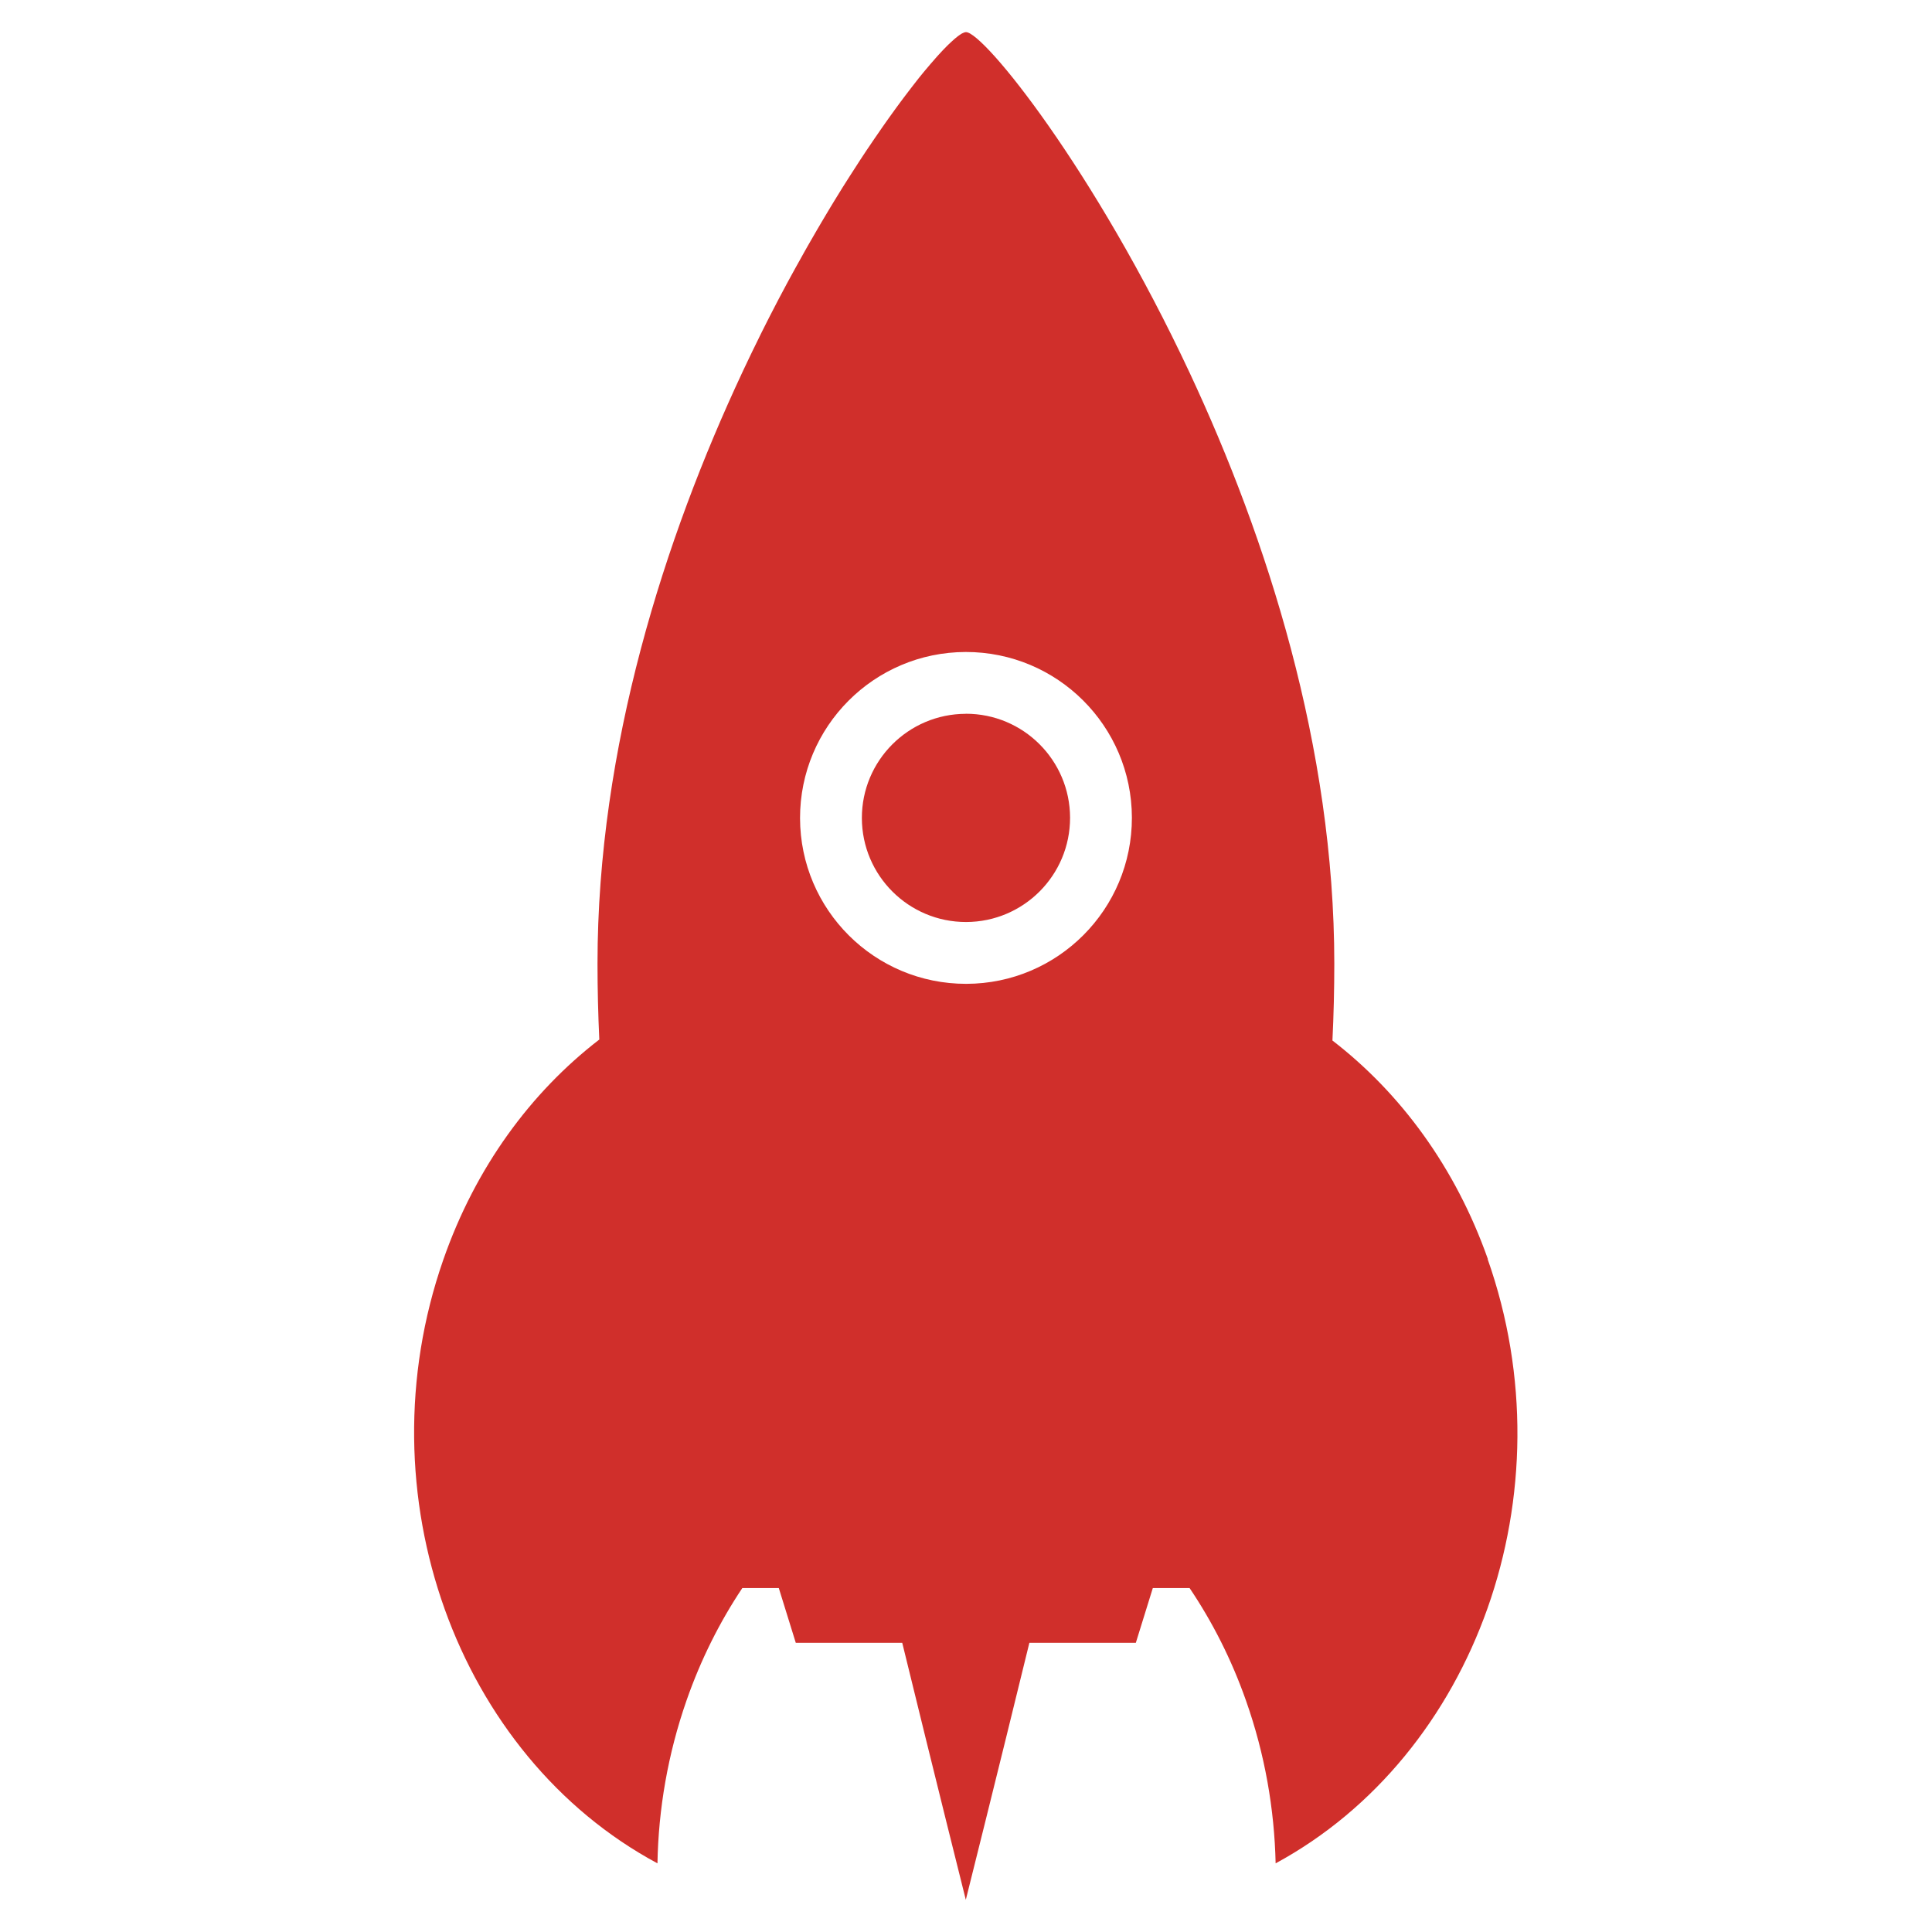 <svg xmlns="http://www.w3.org/2000/svg" id="Layer_1" viewBox="0 0 300 300"><defs><style>.cls-1{fill:#d02f2b;}</style></defs><path class="cls-1" d="M231.04,195.52c-5.03-14.26-13.59-25.82-24.14-33.95,.19-3.91,.29-7.88,.29-11.93,0-33.59-10.45-66.08-22.45-91.73h0s0,0,0,0c-14.82-31.67-31.99-52.92-34.74-52.92h0c-.08,0-.18,.02-.29,.06-.04,.01-.08,.04-.12,.05-.08,.03-.15,.07-.24,.11,0,0,0,0,0,0h0s-.02,.01-.03,.02c-.04,.03-.09,.06-.14,.09-.09,.05-.17,.11-.27,.18-.06,.05-.13,.1-.2,.15-.1,.07-.19,.15-.3,.24-.08,.06-.16,.13-.24,.2-.11,.09-.22,.19-.33,.3-.09,.08-.17,.16-.26,.24-.12,.11-.25,.24-.38,.36-.09,.09-.19,.18-.28,.28-.14,.14-.28,.29-.42,.43-.05,.05-.1,.1-.15,.16-.05,.05-.1,.1-.15,.16-.15,.16-.32,.34-.48,.52-.1,.11-.2,.22-.3,.33-.19,.21-.39,.44-.58,.67-.07,.08-.14,.16-.22,.25,0,.01-.02,.02-.03,.03-.28,.33-.58,.68-.88,1.04-.08,.1-.17,.21-.26,.31-.22,.27-.44,.54-.67,.82-.13,.16-.27,.34-.4,.51-.19,.24-.38,.48-.57,.73-.15,.19-.29,.38-.44,.57-.19,.25-.38,.5-.58,.76-.15,.2-.31,.41-.47,.62-.2,.26-.39,.52-.59,.79-.07,.09-.14,.19-.21,.29-.1,.13-.19,.26-.29,.39-.2,.27-.4,.55-.6,.83-.17,.24-.34,.48-.52,.72-.21,.29-.42,.59-.63,.89-.17,.25-.35,.49-.52,.74-.22,.31-.44,.64-.66,.96-.17,.25-.34,.5-.52,.75-.24,.35-.48,.71-.73,1.08-.16,.24-.32,.48-.49,.72-.34,.51-.68,1.03-1.03,1.56-.09,.13-.17,.26-.25,.39-.4,.61-.8,1.23-1.2,1.86-.15,.24-.3,.48-.46,.72-.27,.43-.55,.87-.83,1.31-.18,.28-.36,.58-.53,.86-.26,.41-.51,.83-.77,1.25-.19,.31-.38,.63-.57,.94-.25,.41-.5,.82-.74,1.24-.2,.33-.4,.67-.6,1.01-.25,.42-.49,.84-.74,1.26-.2,.34-.4,.69-.6,1.04-.25,.43-.5,.87-.75,1.3-.2,.35-.4,.7-.6,1.06-.25,.45-.5,.9-.75,1.35-.2,.36-.4,.72-.61,1.09-.26,.48-.52,.96-.79,1.44-.19,.34-.37,.69-.56,1.03-.31,.58-.62,1.17-.93,1.75-.05,.09-.1,.19-.15,.28-.09,.17-.19,.35-.28,.53-.45,.85-.89,1.72-1.34,2.59-.13,.25-.26,.52-.39,.77-.32,.63-.64,1.27-.96,1.91-.06,.12-.12,.24-.17,.35-.12,.24-.24,.48-.35,.72-.27,.55-.54,1.1-.81,1.65-.19,.4-.39,.81-.58,1.21-.25,.53-.51,1.06-.76,1.6-.07,.16-.15,.31-.22,.47h0c-12,25.65-22.46,58.14-22.46,91.75,0,4,.1,7.93,.28,11.79-10.62,8.18-19.22,19.83-24.23,34.21-12.68,36.37,2.18,77.01,33.26,93.71,.15-8.42,1.61-16.96,4.51-25.28,2.23-6.39,5.17-12.23,8.67-17.47h5.66l2.64,8.51h16.53c5.02,20.55,9.87,39.9,9.87,39.9,0,0,4.85-19.34,9.87-39.9h16.53l2.64-8.51h5.7s0,0,0-.01c3.54,5.25,6.52,11.1,8.77,17.5,2.93,8.3,4.41,16.84,4.6,25.26,31.03-16.81,45.73-57.51,32.92-93.83Zm-81-42.75c-14.23,.02-25.78-11.49-25.81-25.72-.02-14.23,11.49-25.78,25.72-25.81,14.23-.02,25.78,11.49,25.81,25.72,.02,14.23-11.49,25.79-25.72,25.81Z"></path><path class="cls-1" d="M149.97,110.84c-8.93,.02-16.15,7.27-16.14,16.19,.02,8.93,7.27,16.15,16.19,16.14,8.93-.02,16.15-7.27,16.14-16.2-.02-8.93-7.27-16.15-16.19-16.14Z"></path></svg>